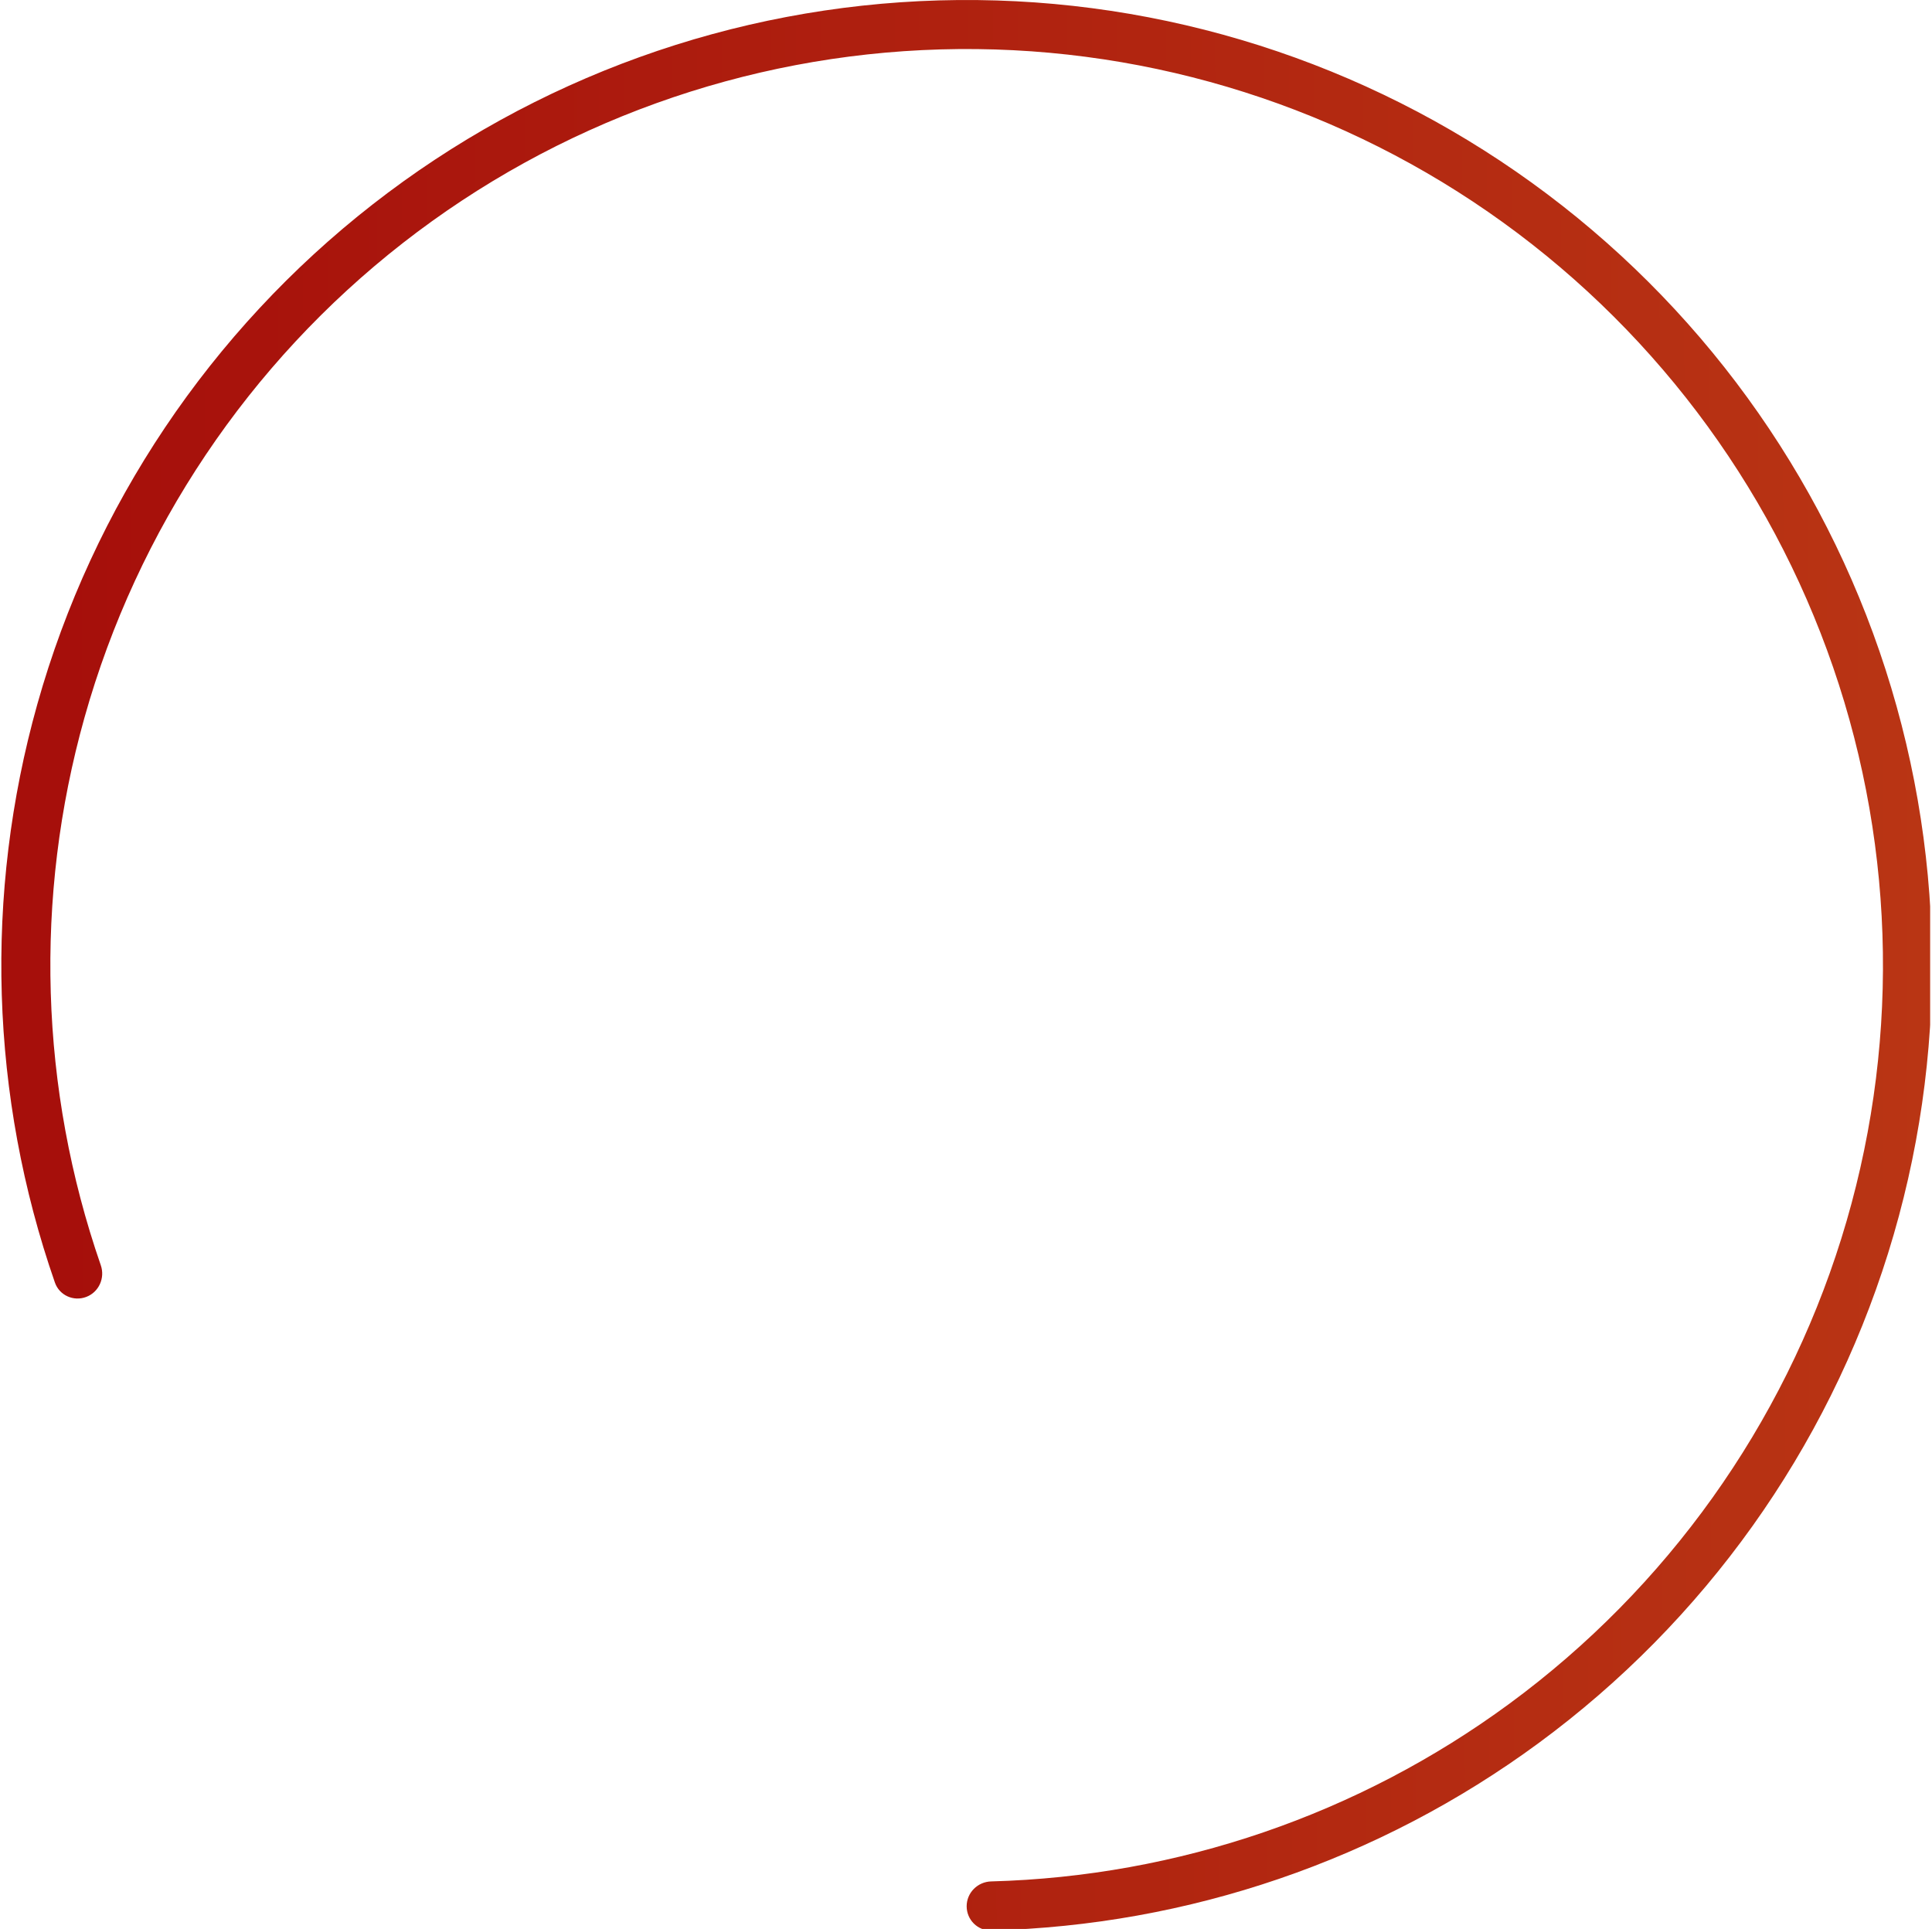 <?xml version="1.0" encoding="UTF-8"?> <svg xmlns="http://www.w3.org/2000/svg" width="616" height="615" viewBox="0 0 616 615" fill="none"> <g clip-path="url(#clip0_202_162)"> <path d="M308.211 607.763C308.211 612.08 311.711 615.589 316.026 615.48C378.876 613.884 439.802 593.072 490.553 555.753C543.404 516.888 582.455 462.152 602.01 399.531C621.564 336.91 620.598 269.679 599.253 207.645C577.907 145.611 537.3 92.021 483.353 54.69C429.407 17.36 364.944 -1.758 299.368 0.127C233.792 2.012 170.533 24.8 118.82 65.167C67.106 105.535 29.644 161.369 11.897 224.527C-5.144 285.173 -3.15 349.524 17.504 408.905C18.922 412.982 23.441 415.021 27.48 413.5V413.5C31.52 411.979 33.551 407.473 32.138 403.394C12.654 347.134 10.806 286.194 26.946 228.755C43.791 168.805 79.351 115.806 128.438 77.489C177.525 39.172 237.571 17.541 299.817 15.752C362.063 13.963 423.252 32.109 474.459 67.544C525.665 102.979 564.21 153.848 584.472 212.731C604.733 271.614 605.65 335.431 587.089 394.872C568.528 454.313 531.46 506.268 481.292 543.159C433.226 578.505 375.544 598.251 316.026 599.843C311.711 599.958 308.211 603.447 308.211 607.763V607.763Z" fill="url(#paint0_linear_202_162)"></path> </g> <defs> <linearGradient id="paint0_linear_202_162" x1="616" y1="307.789" x2="18.409" y2="308.844" gradientUnits="userSpaceOnUse"> <stop stop-color="#B93514"></stop> <stop offset="1" stop-color="#A60F0B"></stop> </linearGradient> <clipPath id="clip0_202_162"> <rect width="615" height="615" fill="white" transform="translate(0.409)"></rect> </clipPath> </defs> </svg> 